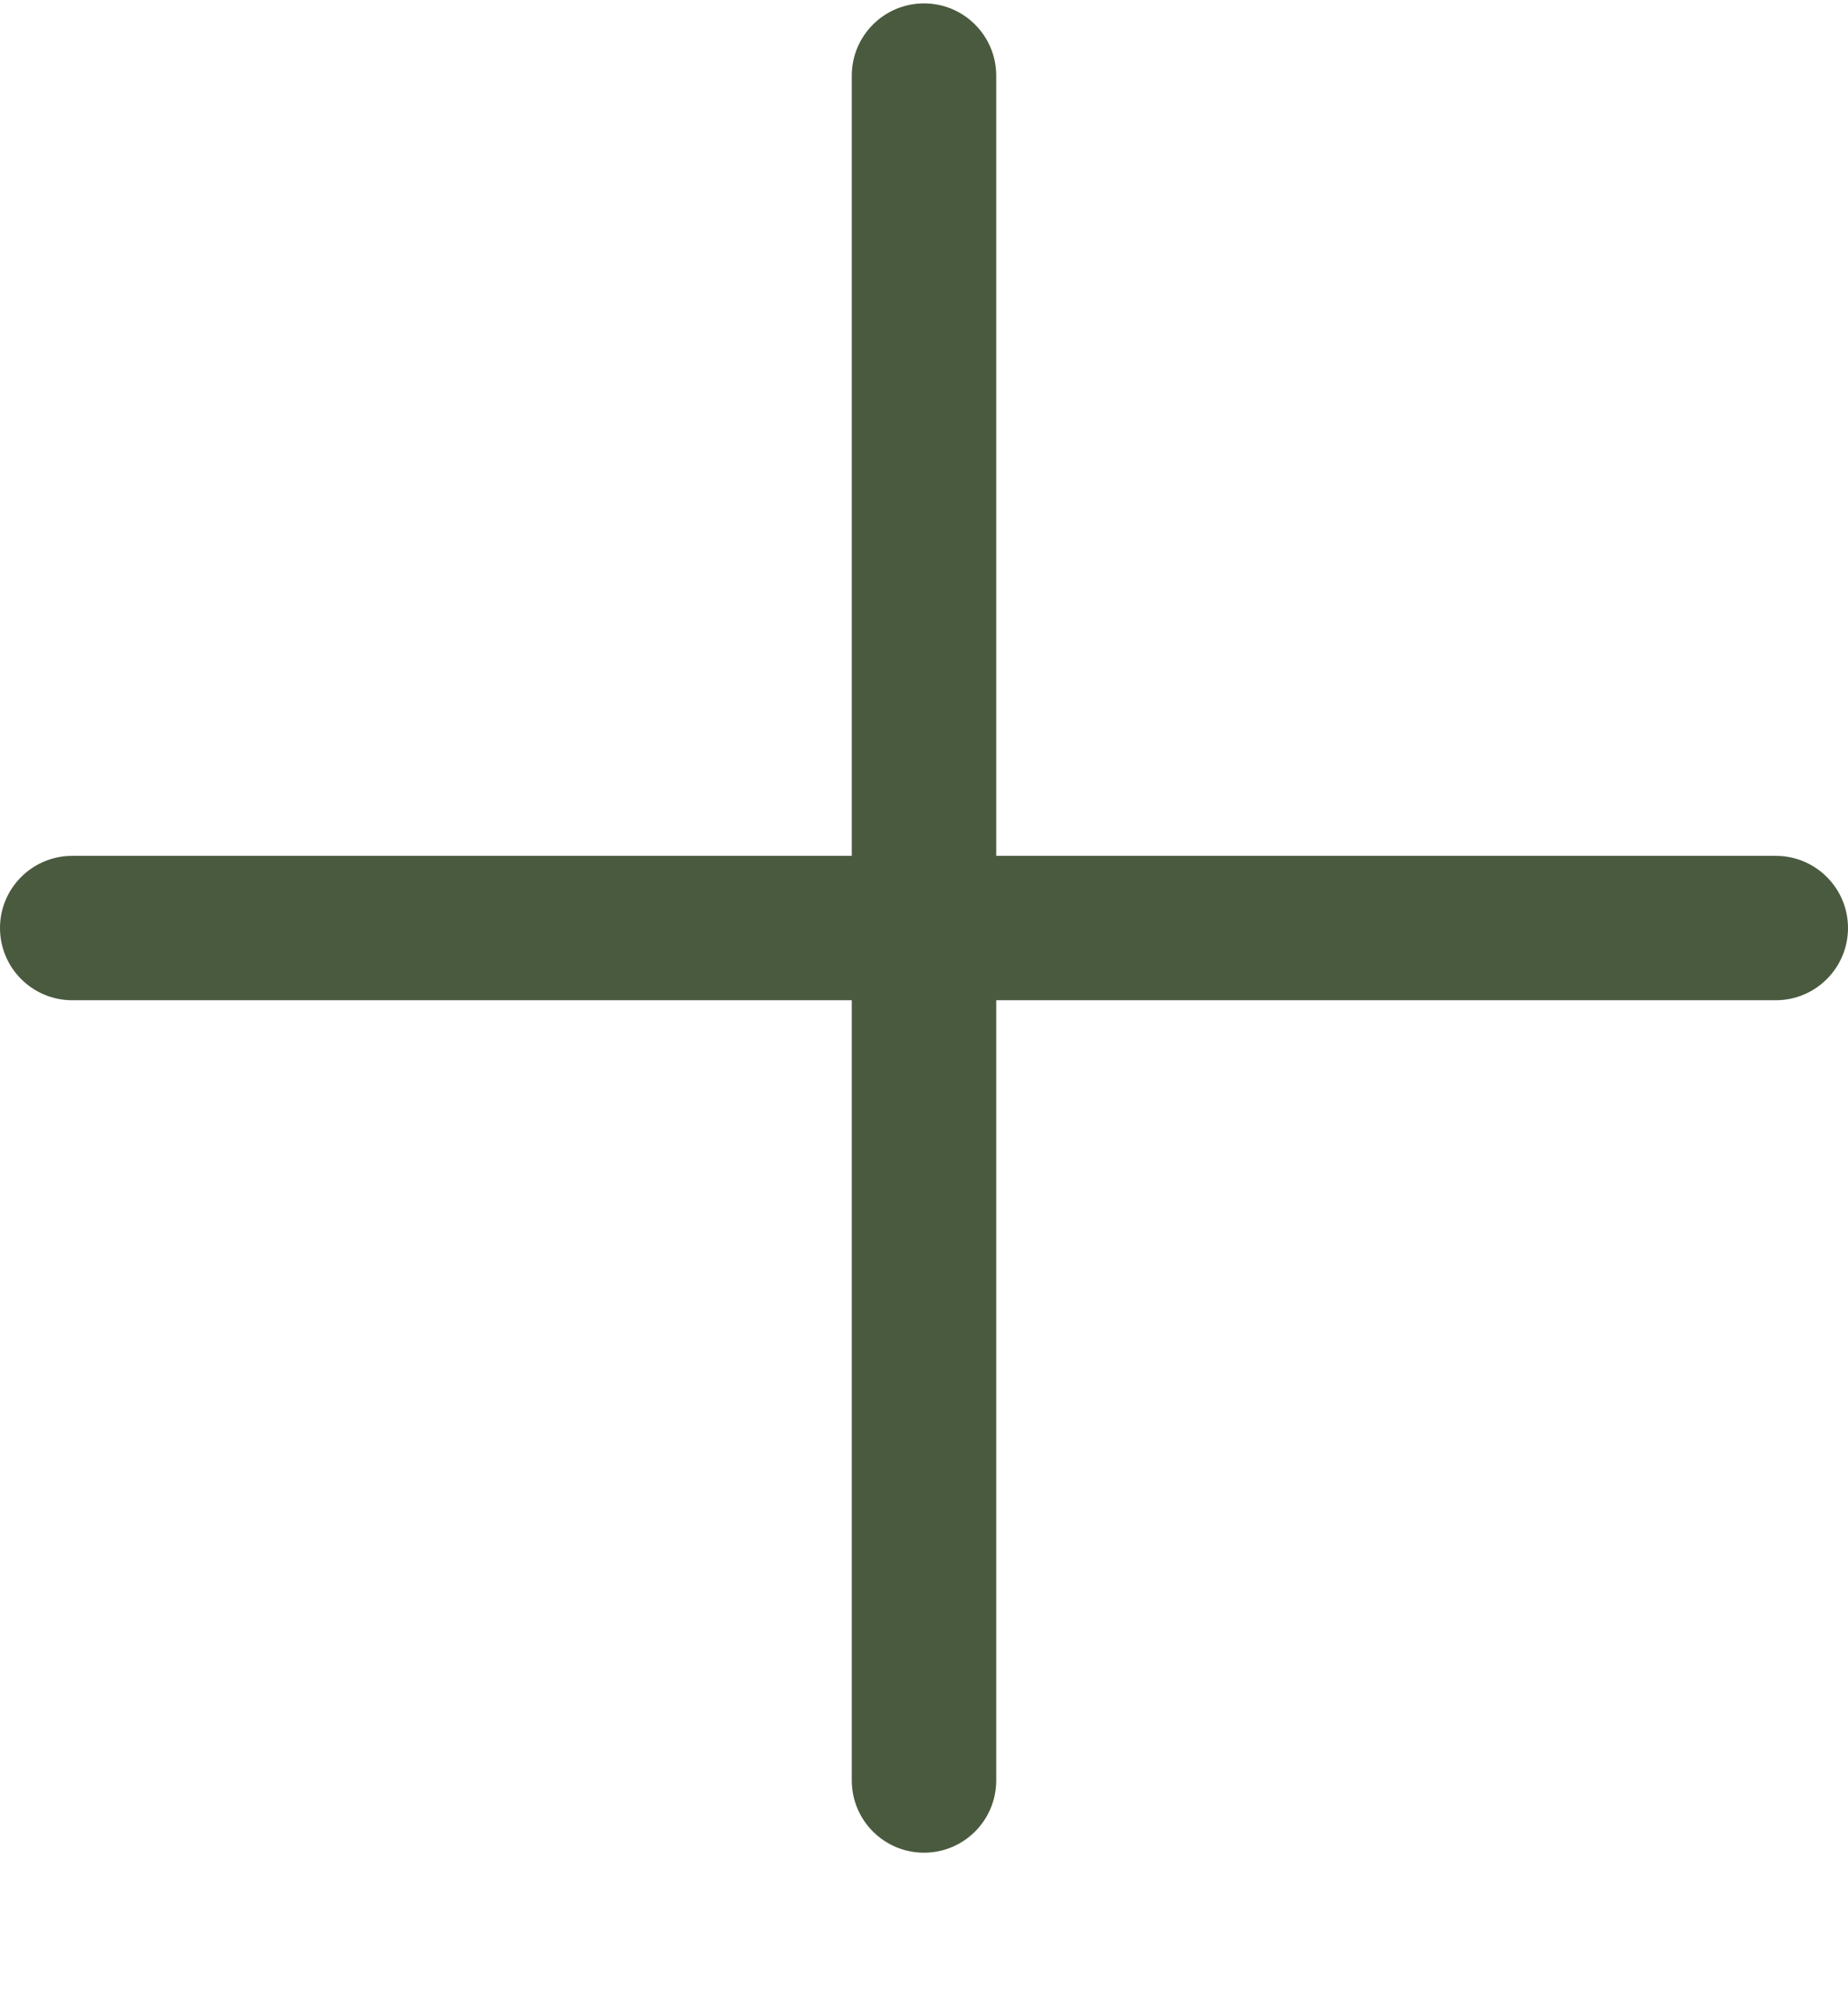 <svg width="12" height="13" viewBox="0 0 12 13" fill="none" xmlns="http://www.w3.org/2000/svg">
<path d="M11.531 5.554H6.469V0.491C6.469 0.232 6.259 0.022 6 0.022C5.741 0.022 5.531 0.232 5.531 0.491V5.554H0.469C0.21 5.554 0 5.764 0 6.022C0 6.281 0.21 6.491 0.469 6.491H5.531V11.554C5.531 11.813 5.741 12.023 6 12.023C6.259 12.023 6.469 11.813 6.469 11.554V6.491H11.531C11.79 6.491 12 6.281 12 6.022C12 5.764 11.79 5.554 11.531 5.554Z" fill="#4A5A3F"/>
</svg>
